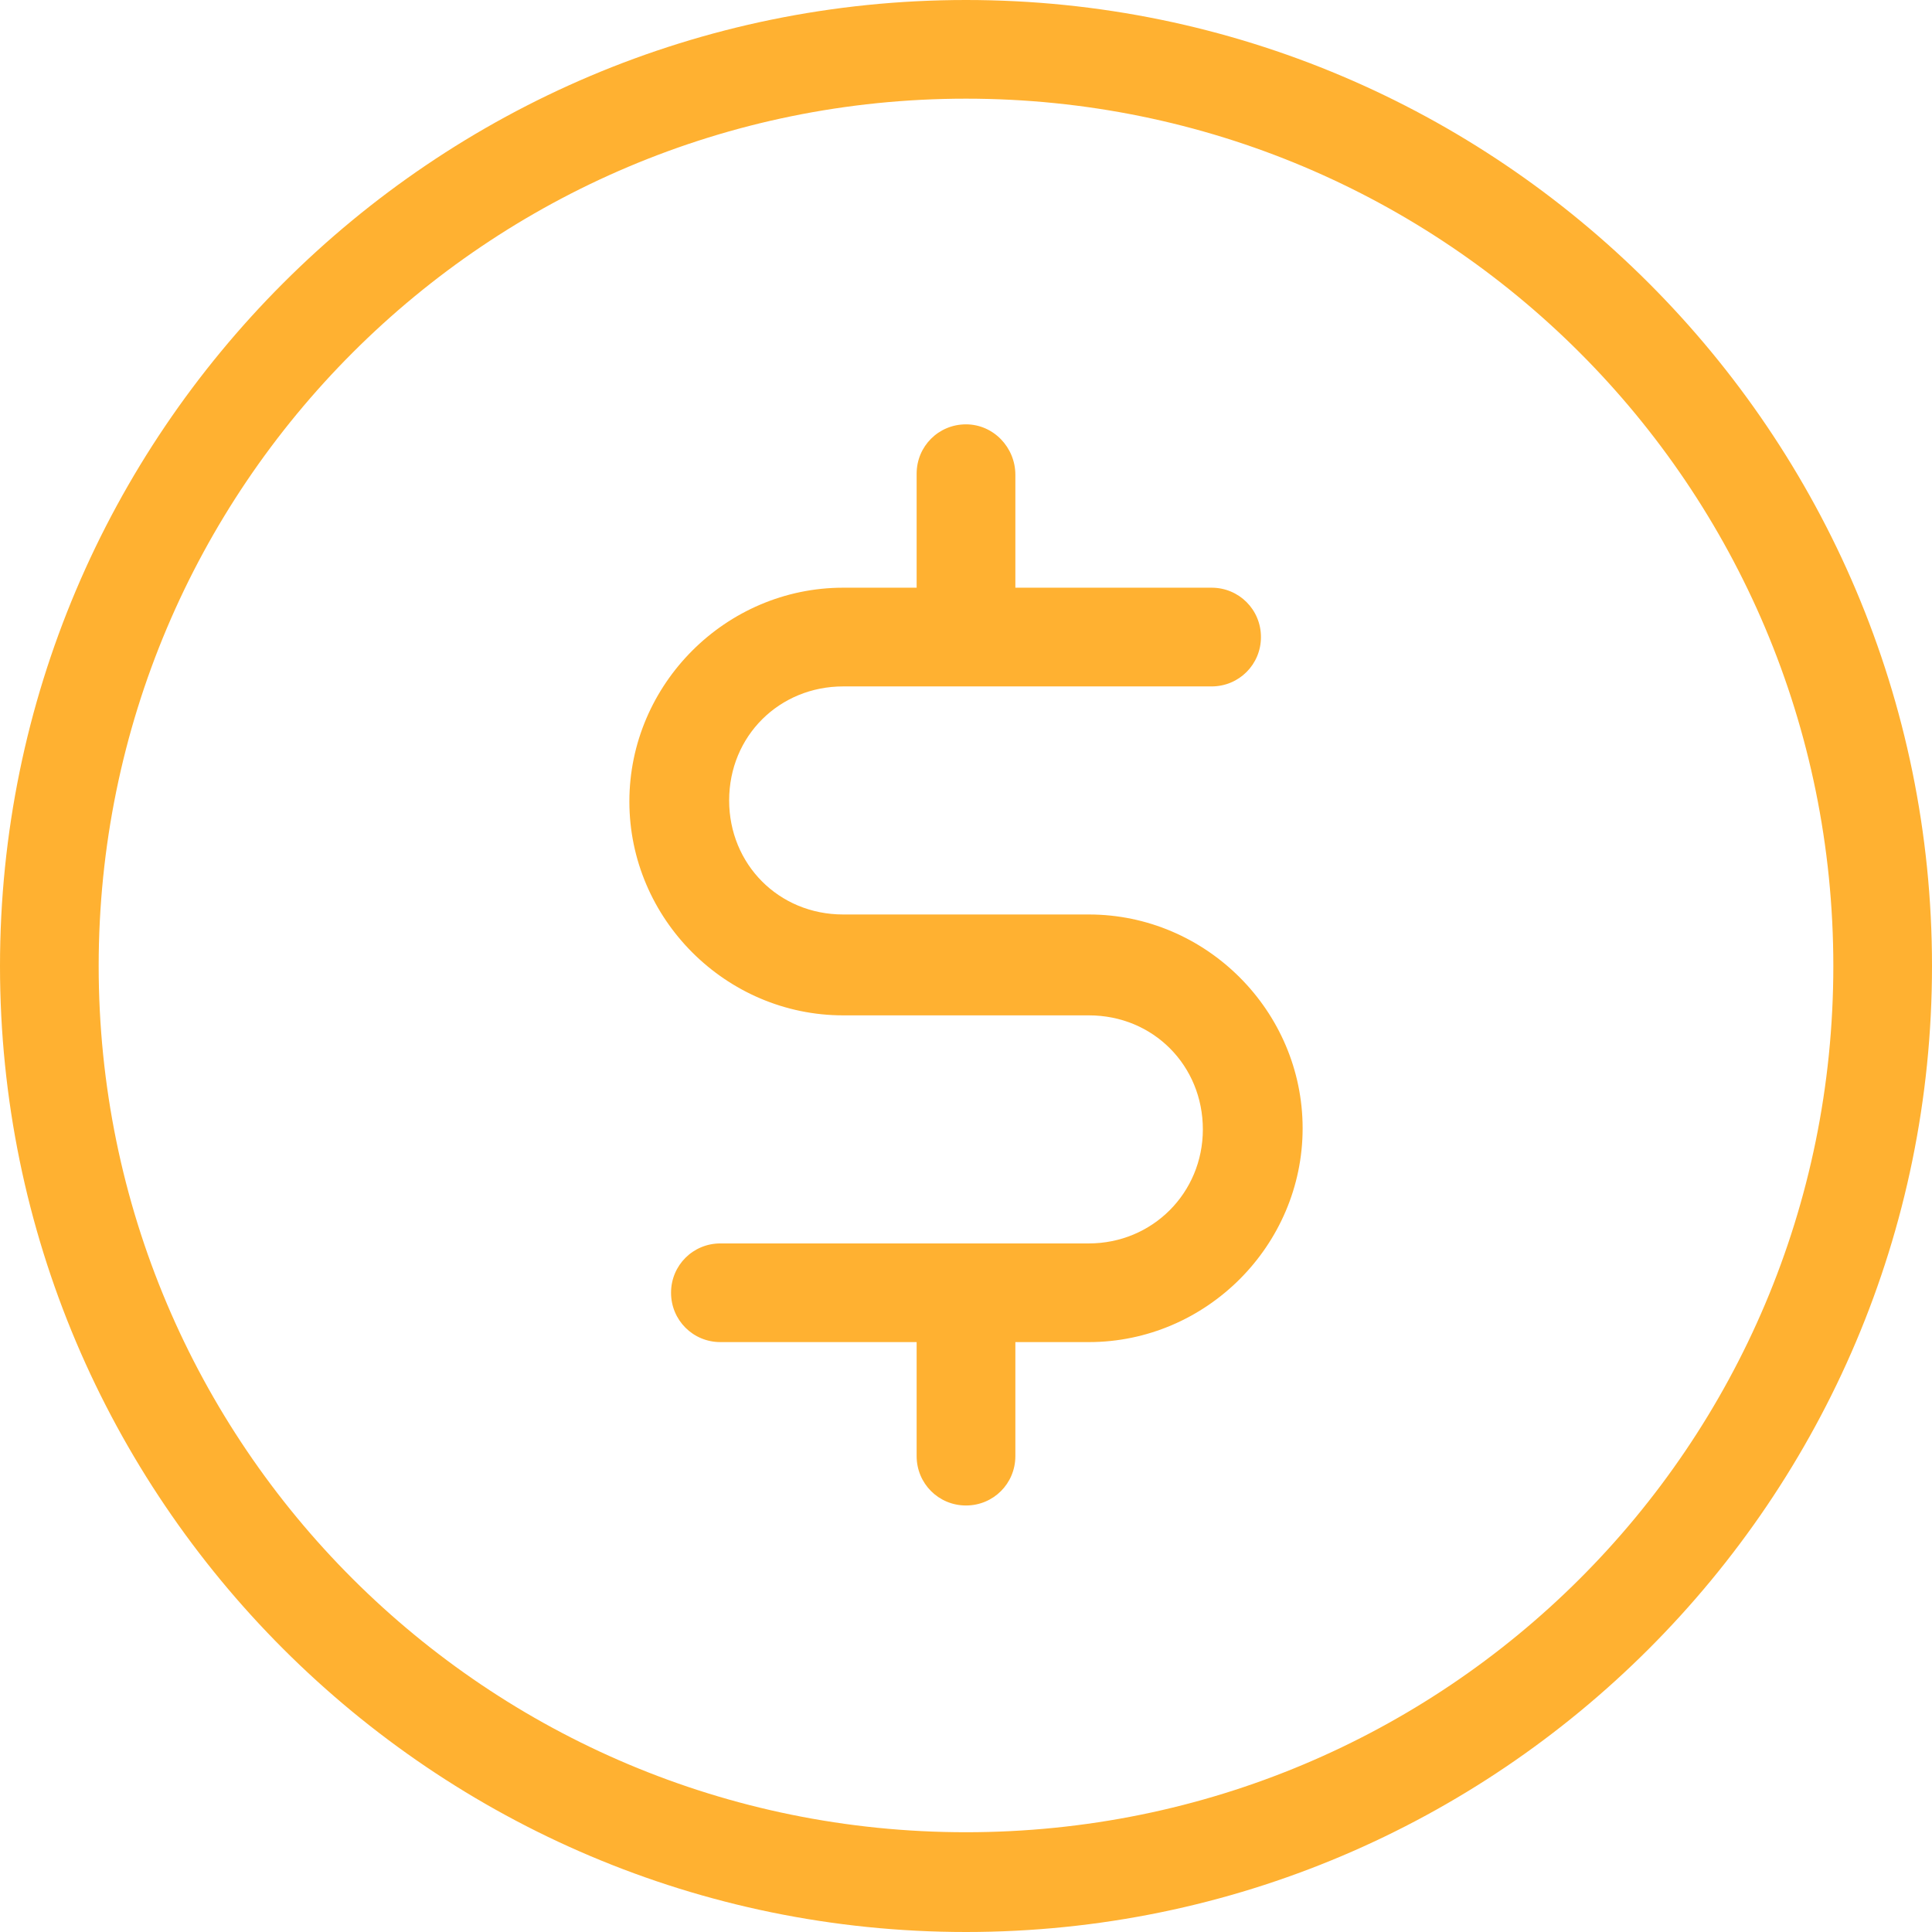 <svg width="42" height="42" viewBox="0 0 42 42" fill="none" xmlns="http://www.w3.org/2000/svg">
    <path d="M21 0C9.415 0 0 9.415 0 21C0 32.585 9.415 42 21 42C32.585 42 42 32.585 42 21C42 9.415 32.585 0 21 0ZM21 2.145C31.417 2.145 39.855 10.56 39.855 21C39.855 31.44 31.417 39.831 21 39.831C10.583 39.831 2.145 31.417 2.145 21C2.145 10.583 10.583 2.145 21 2.145ZM21 9.225C20.404 9.225 19.927 9.701 19.927 10.297V12.776H18.33C15.78 12.776 13.682 14.874 13.682 17.424C13.682 19.975 15.78 22.073 18.33 22.073H23.67C25.076 22.073 26.149 23.169 26.149 24.552C26.149 25.934 25.052 27.031 23.67 27.031H15.661C15.065 27.031 14.588 27.507 14.588 28.103C14.588 28.699 15.065 29.176 15.661 29.176H19.927V31.655C19.927 32.251 20.404 32.728 21 32.728C21.596 32.728 22.073 32.251 22.073 31.655V29.176H23.67C26.22 29.176 28.318 27.078 28.318 24.528C28.318 21.977 26.22 19.88 23.67 19.88H18.33C16.924 19.88 15.851 18.783 15.851 17.401C15.851 15.994 16.948 14.922 18.33 14.922H26.339C26.935 14.922 27.412 14.445 27.412 13.849C27.412 13.253 26.935 12.776 26.339 12.776H22.073V10.321C22.073 9.725 21.596 9.225 21 9.225Z" fill="#FFB131"/>
</svg>